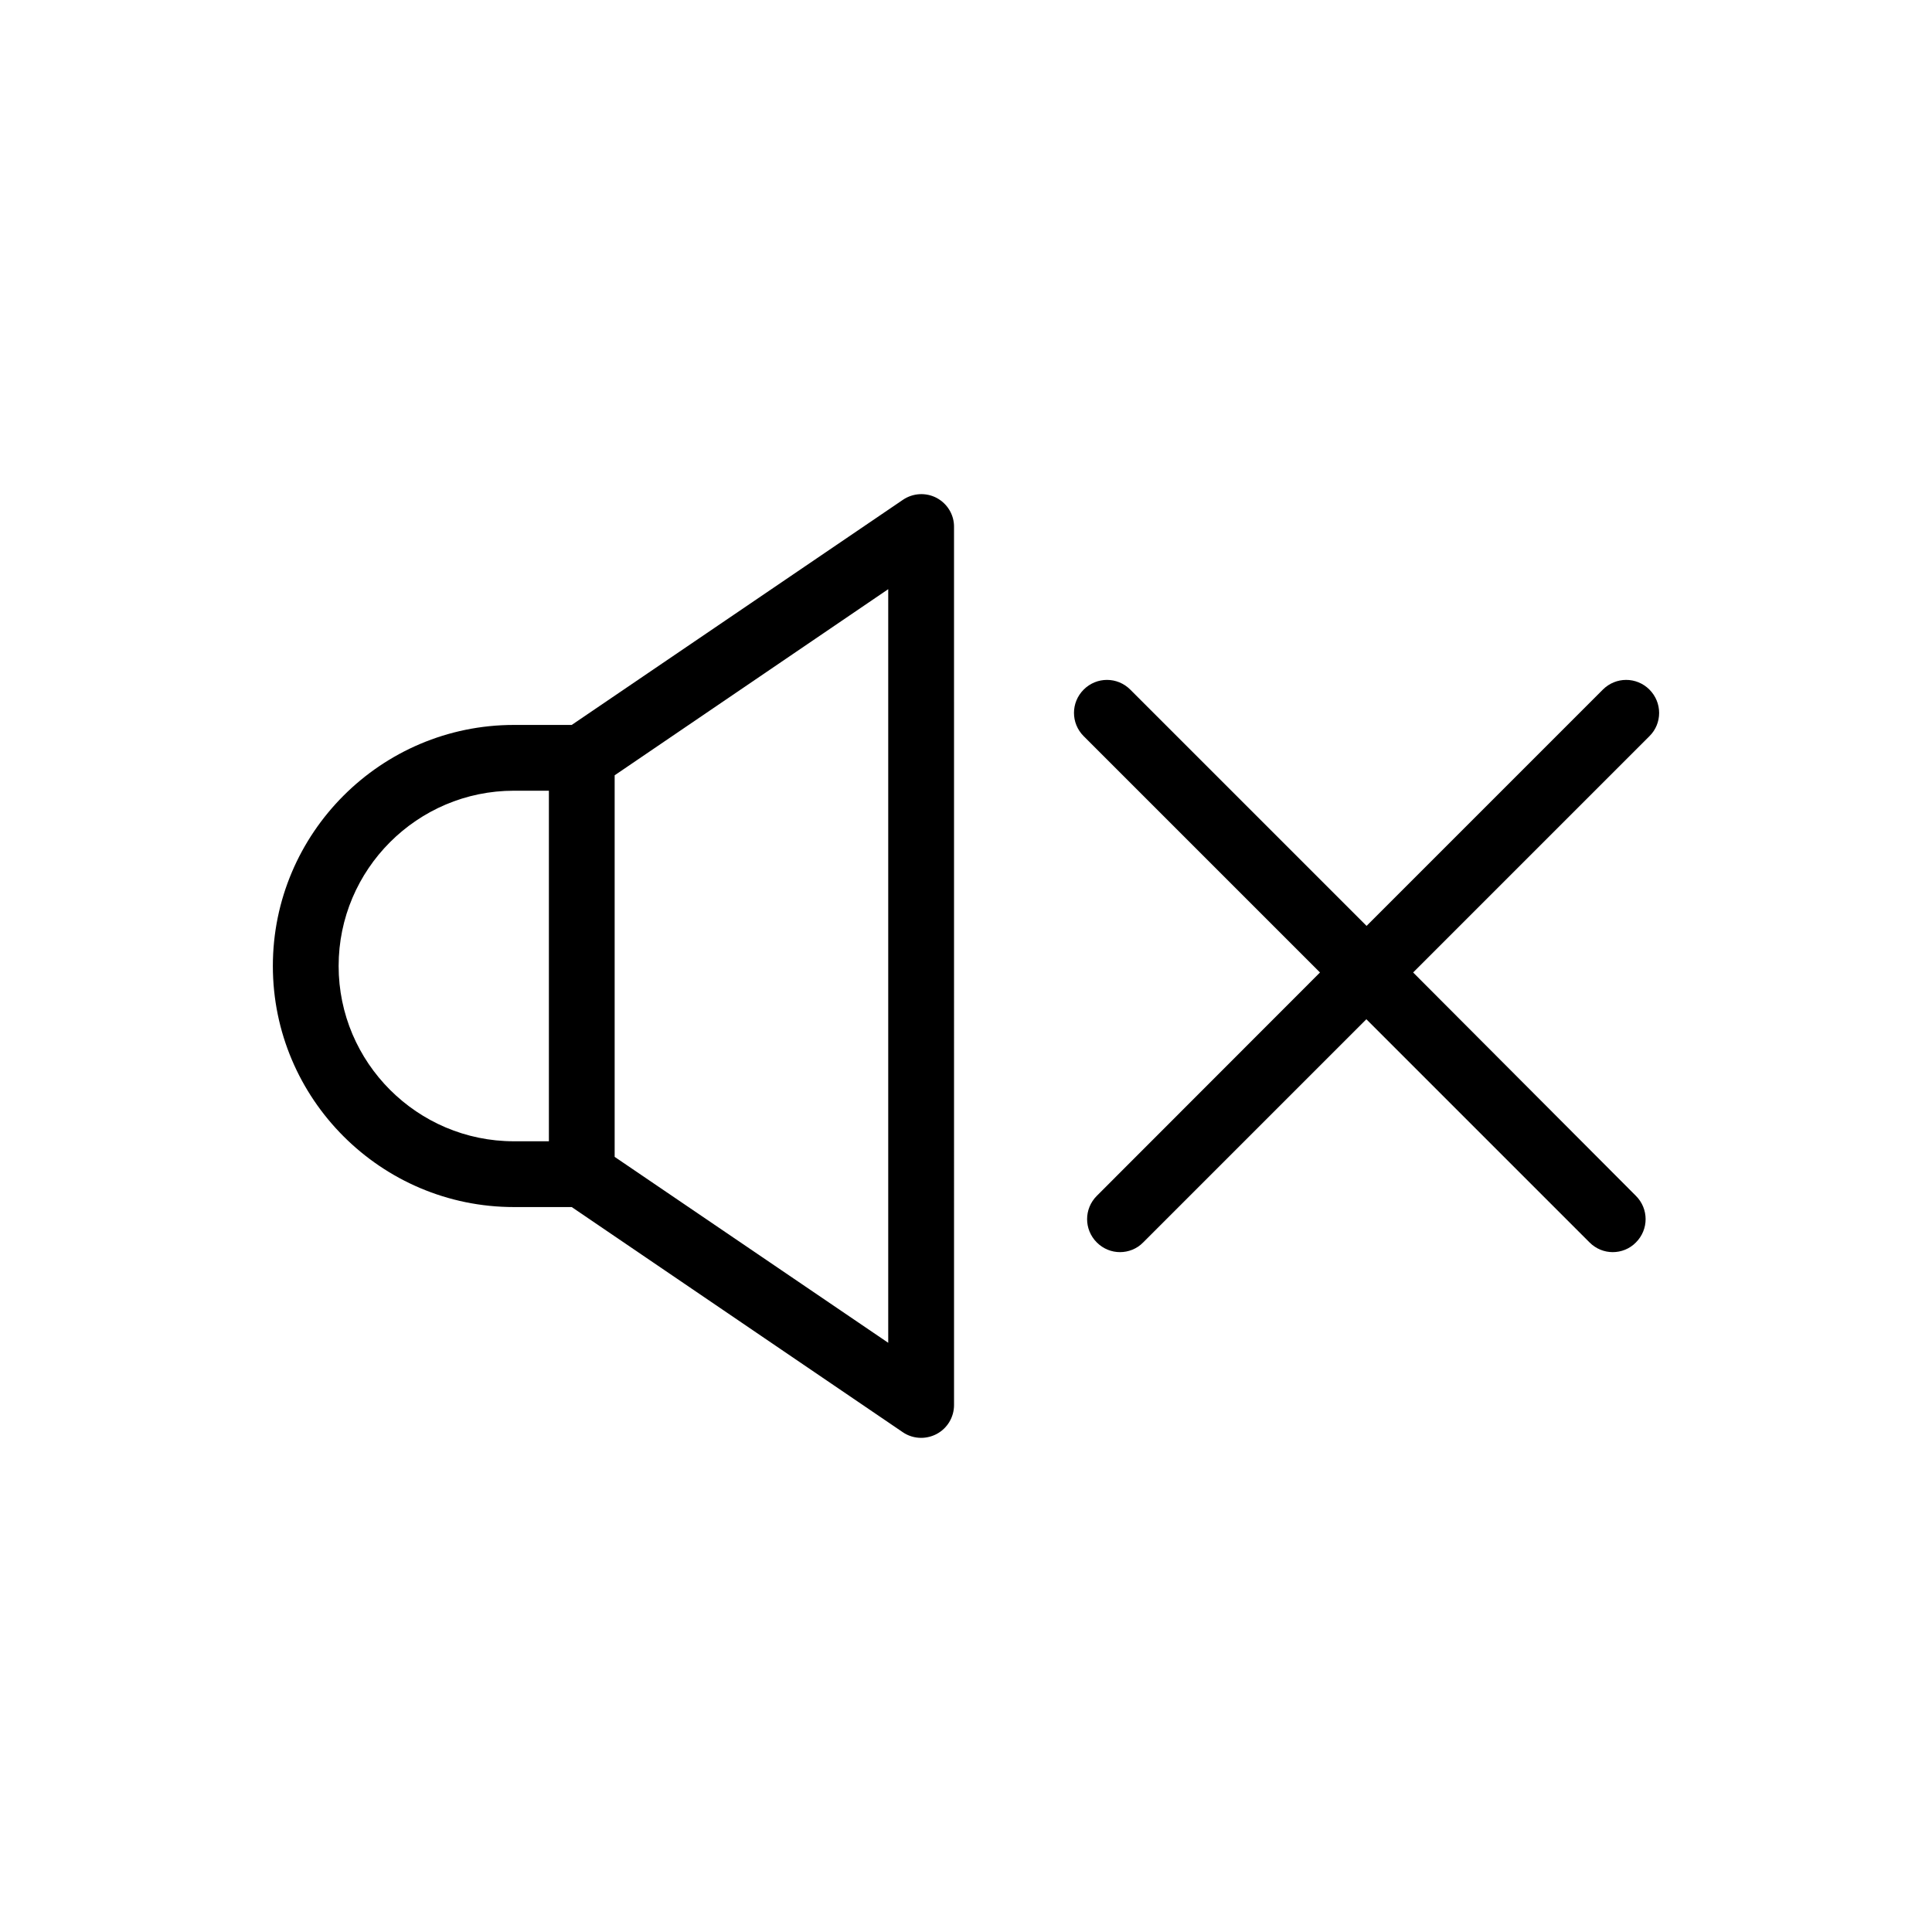 <?xml version="1.0" encoding="UTF-8"?>
<!-- Uploaded to: ICON Repo, www.iconrepo.com, Generator: ICON Repo Mixer Tools -->
<svg fill="#000000" width="800px" height="800px" version="1.1" viewBox="144 144 512 512" xmlns="http://www.w3.org/2000/svg">
 <g>
  <path d="m392.24 275.96c-2.871-1.512-6.297-1.309-8.969 0.504l-87.762 59.652h-15.316c-35.215 0-63.883 28.668-63.883 63.883s28.668 63.883 63.883 63.883h15.316l87.715 59.652c1.461 1.008 3.176 1.512 4.887 1.512 1.41 0 2.82-0.352 4.082-1.008 2.871-1.512 4.637-4.484 4.637-7.707l-0.004-232.66c0.051-3.223-1.762-6.195-4.586-7.707zm-158.5 124.04c0-25.594 20.859-46.453 46.453-46.453h9.27v92.902h-9.27c-25.598 0-46.453-20.855-46.453-46.449zm145.65 99.855-72.5-49.273v-101.12l72.5-49.324z"/>
  <path d="m581.12 326.75c-3.426-3.426-8.918-3.426-12.344 0l-62.621 62.621-62.625-62.621c-3.426-3.426-8.918-3.426-12.344 0-3.426 3.426-3.426 8.918 0 12.344l62.625 62.625-59.148 59.195c-3.426 3.426-3.426 8.918 0 12.344 1.715 1.715 3.93 2.57 6.144 2.57 2.215 0 4.484-0.855 6.144-2.57l59.148-59.148 59.148 59.148c1.715 1.715 3.93 2.57 6.144 2.57s4.484-0.855 6.144-2.57c3.426-3.426 3.426-8.918 0-12.344l-59.039-59.199 62.625-62.625c3.422-3.375 3.422-8.914-0.004-12.34z"/>
 </g>
</svg>